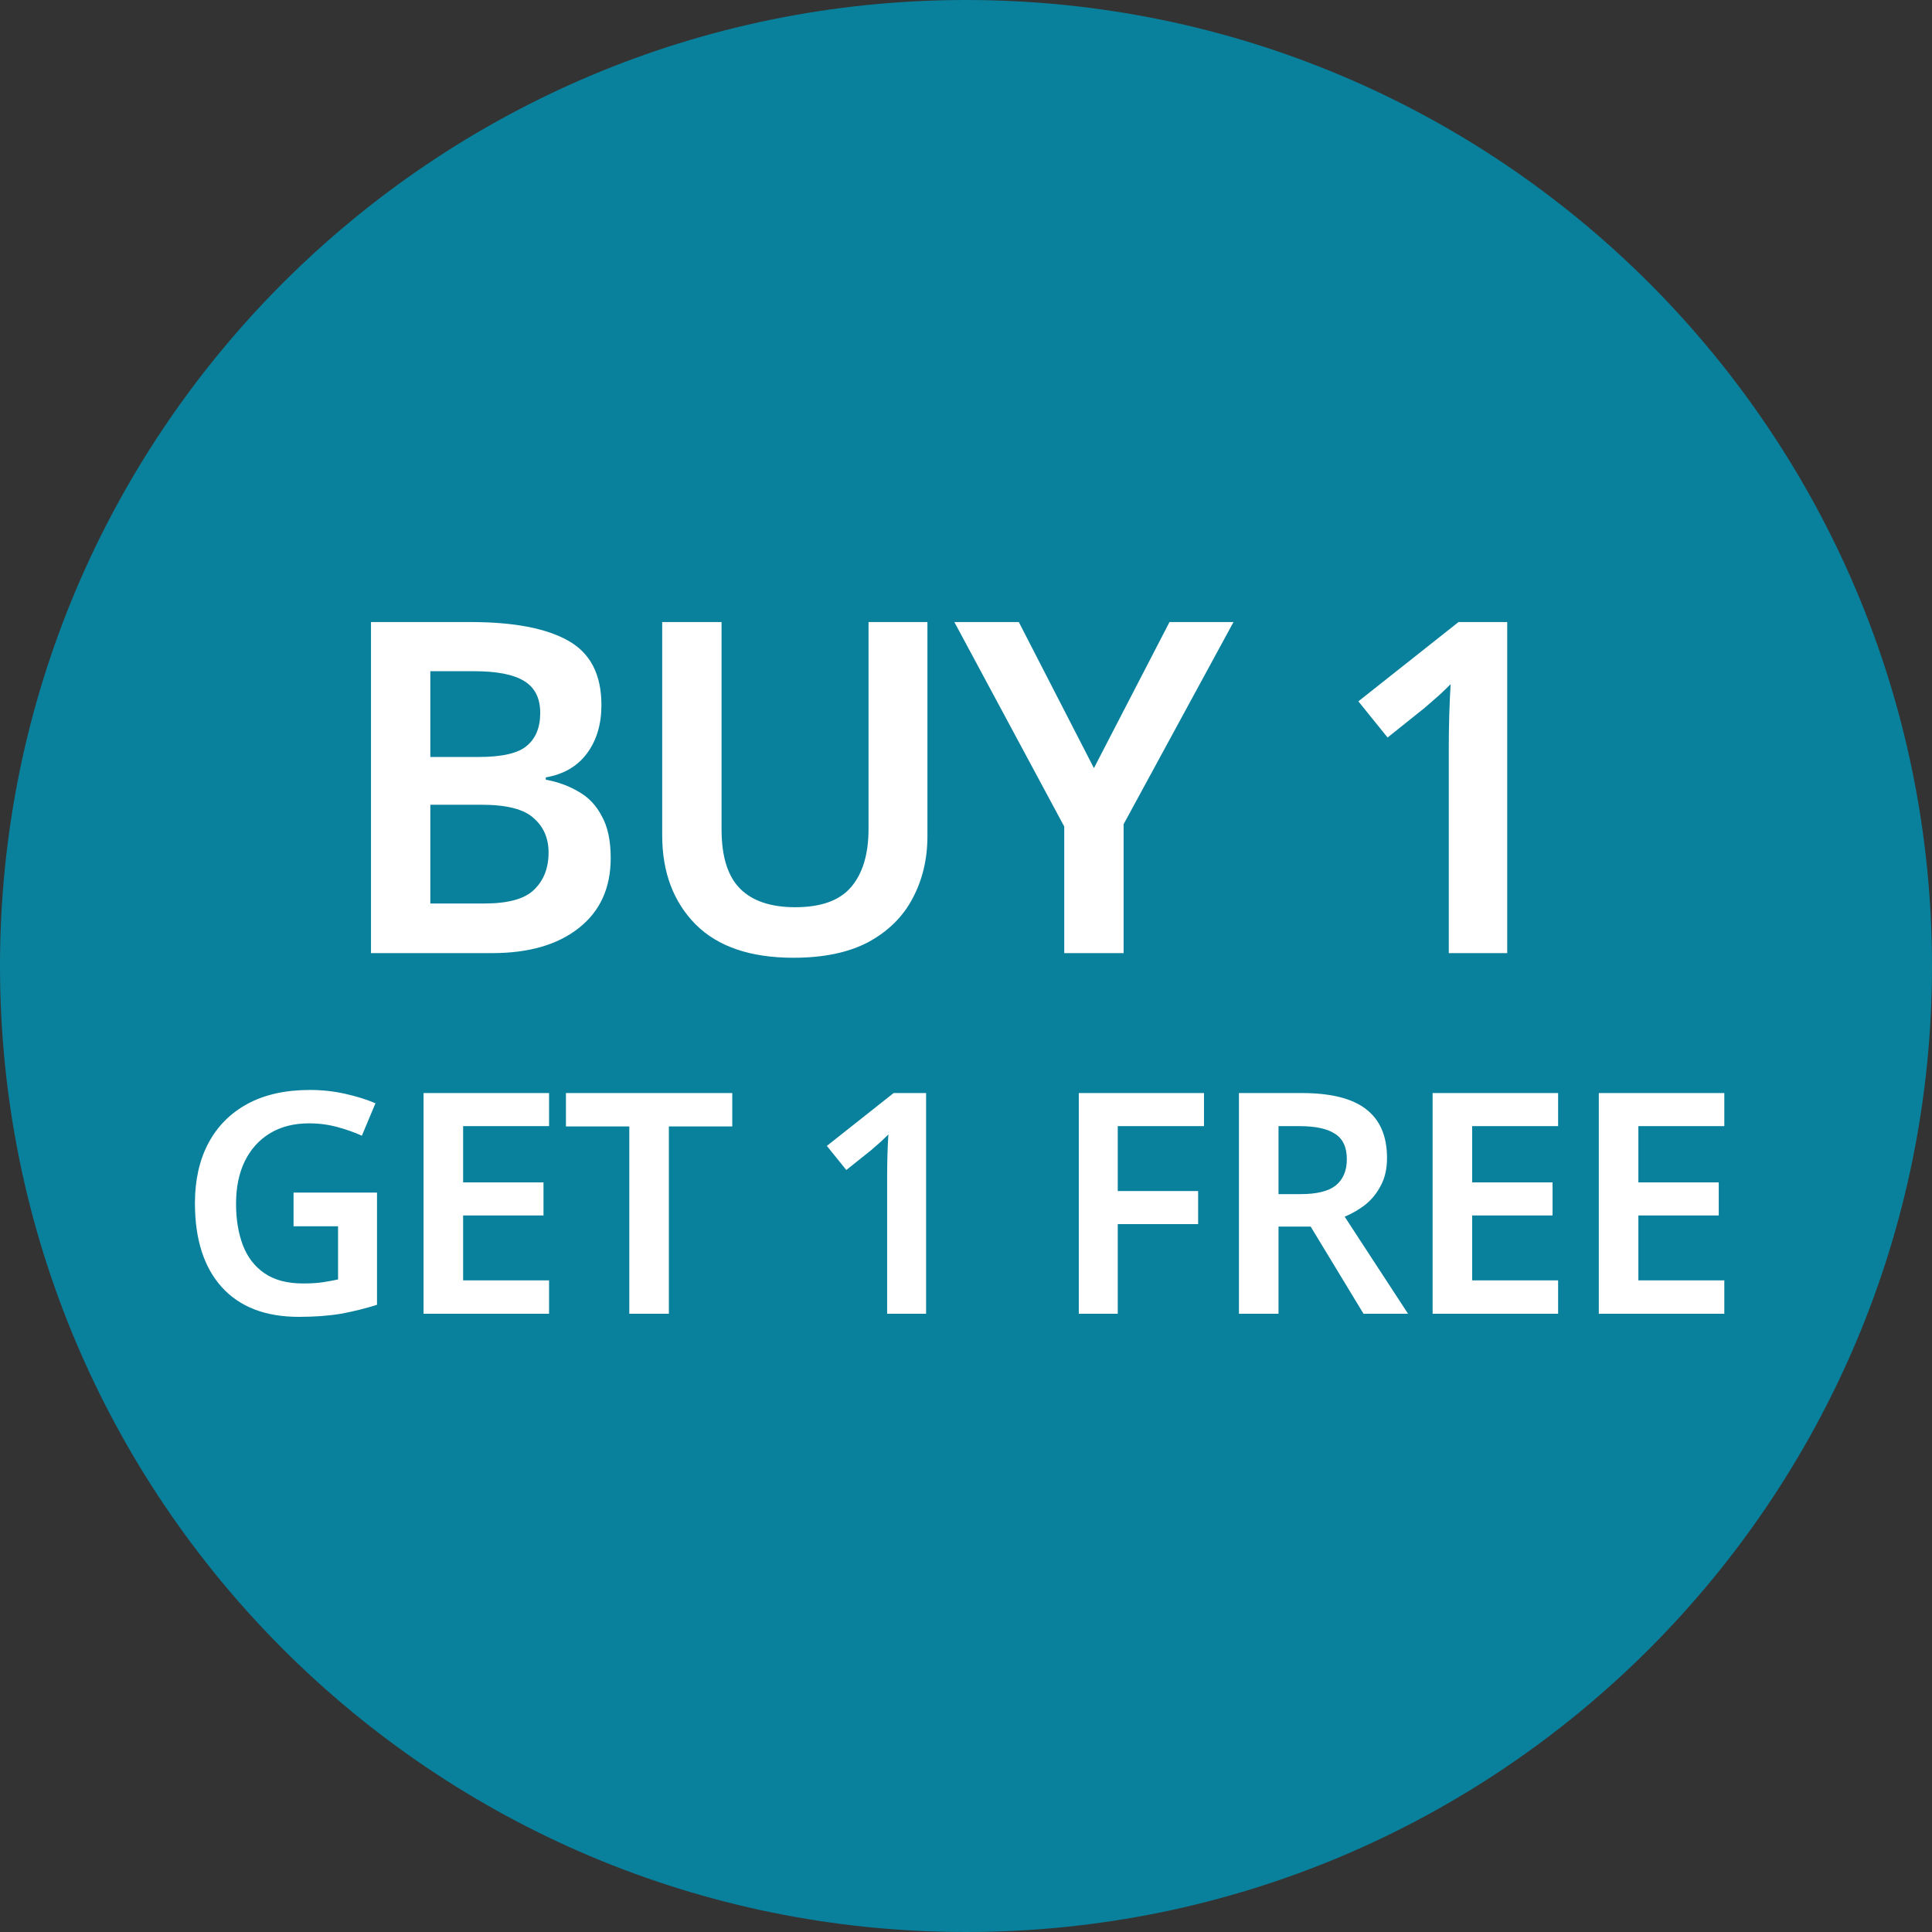 <svg xmlns="http://www.w3.org/2000/svg" fill="none" viewBox="0 0 150 150" height="150" width="150">
<rect x="0" y="0" width="150" height="150" fill="#333333" stroke="none"/>
<path fill="#09819C" d="M0 75C0 33.579 33.579 0 75 0C116.421 0 150 33.579 150 75C150 116.421 116.421 150 75 150C33.579 150 0 116.421 0 75Z"></path>
<path fill="white" d="M36.543 48.296C39.879 48.296 42.399 48.776 44.103 49.736C45.831 50.696 46.695 52.364 46.695 54.74C46.695 56.228 46.323 57.476 45.579 58.484C44.835 59.492 43.767 60.116 42.375 60.356V60.536C43.311 60.704 44.163 61.016 44.931 61.472C45.699 61.904 46.299 62.54 46.731 63.38C47.187 64.196 47.415 65.276 47.415 66.62C47.415 68.948 46.587 70.76 44.931 72.056C43.299 73.352 41.055 74 38.199 74H28.803V48.296H36.543ZM37.155 58.772C38.979 58.772 40.227 58.484 40.899 57.908C41.595 57.332 41.943 56.48 41.943 55.352C41.943 54.2 41.523 53.372 40.683 52.868C39.867 52.364 38.571 52.112 36.795 52.112H33.411V58.772H37.155ZM33.411 62.48V70.148H37.587C39.459 70.148 40.755 69.788 41.475 69.068C42.219 68.348 42.591 67.388 42.591 66.188C42.591 65.084 42.207 64.196 41.439 63.524C40.695 62.828 39.339 62.48 37.371 62.48H33.411ZM72.005 64.928C72.005 66.704 71.621 68.312 70.853 69.752C70.109 71.168 68.969 72.296 67.433 73.136C65.897 73.952 63.953 74.36 61.601 74.36C58.265 74.36 55.733 73.496 54.005 71.768C52.277 70.016 51.413 67.712 51.413 64.856V48.296H56.021V64.388C56.021 66.5 56.501 68.036 57.461 68.996C58.421 69.956 59.849 70.436 61.745 70.436C63.737 70.436 65.177 69.92 66.065 68.888C66.977 67.832 67.433 66.32 67.433 64.352V48.296H72.005V64.928ZM84.932 59.636L90.8 48.296H95.768L87.236 63.992V74H82.628V64.172L74.096 48.296H79.1L84.932 59.636ZM117.02 74H112.484V57.98C112.484 57.212 112.496 56.396 112.52 55.532C112.544 54.668 112.58 53.864 112.628 53.12C112.388 53.36 112.088 53.648 111.728 53.984C111.368 54.296 110.996 54.62 110.612 54.956L107.732 57.26L105.464 54.452L113.24 48.296H117.02V74Z"></path>
<path fill="white" d="M22.791 92.592H29.271V101.304C28.359 101.592 27.423 101.824 26.463 102C25.503 102.16 24.415 102.24 23.199 102.24C20.607 102.24 18.615 101.472 17.223 99.936C15.831 98.4 15.135 96.224 15.135 93.408C15.135 91.632 15.479 90.088 16.167 88.776C16.871 87.448 17.887 86.424 19.215 85.704C20.543 84.984 22.159 84.624 24.063 84.624C24.991 84.624 25.887 84.72 26.751 84.912C27.631 85.104 28.431 85.352 29.151 85.656L28.095 88.176C27.535 87.92 26.903 87.696 26.199 87.504C25.495 87.312 24.759 87.216 23.991 87.216C22.823 87.216 21.815 87.472 20.967 87.984C20.119 88.496 19.463 89.224 18.999 90.168C18.551 91.096 18.327 92.192 18.327 93.456C18.327 94.672 18.503 95.744 18.855 96.672C19.207 97.6 19.767 98.328 20.535 98.856C21.303 99.384 22.303 99.648 23.535 99.648C24.143 99.648 24.655 99.616 25.071 99.552C25.487 99.488 25.879 99.416 26.247 99.336V95.208H22.791V92.592ZM42.629 102H32.885V84.864H42.629V87.432H35.957V91.8H42.197V94.368H35.957V99.408H42.629V102ZM51.931 102H48.859V87.456H43.94V84.864H56.852V87.456H51.931V102ZM71.901 102H68.877V91.32C68.877 90.808 68.885 90.264 68.901 89.688C68.917 89.112 68.941 88.576 68.973 88.08C68.813 88.24 68.613 88.432 68.373 88.656C68.133 88.864 67.885 89.08 67.629 89.304L65.709 90.84L64.197 88.968L69.381 84.864H71.901V102ZM86.782 102H83.758V84.864H93.478V87.432H86.782V92.472H93.022V95.04H86.782V102ZM101.064 84.864C103.32 84.864 104.984 85.28 106.056 86.112C107.144 86.944 107.688 88.208 107.688 89.904C107.688 90.736 107.528 91.448 107.208 92.04C106.904 92.632 106.504 93.128 106.008 93.528C105.512 93.912 104.976 94.224 104.4 94.464L109.32 102H105.864L101.76 95.232H99.264V102H96.192V84.864H101.064ZM100.872 87.432H99.264V92.712H100.968C102.232 92.712 103.144 92.488 103.704 92.04C104.28 91.576 104.568 90.896 104.568 90C104.568 89.072 104.264 88.416 103.656 88.032C103.064 87.632 102.136 87.432 100.872 87.432ZM120.972 102H111.228V84.864H120.972V87.432H114.3V91.8H120.54V94.368H114.3V99.408H120.972V102ZM133.875 102H124.131V84.864H133.875V87.432H127.203V91.8H133.443V94.368H127.203V99.408H133.875V102Z"></path>
</svg>
